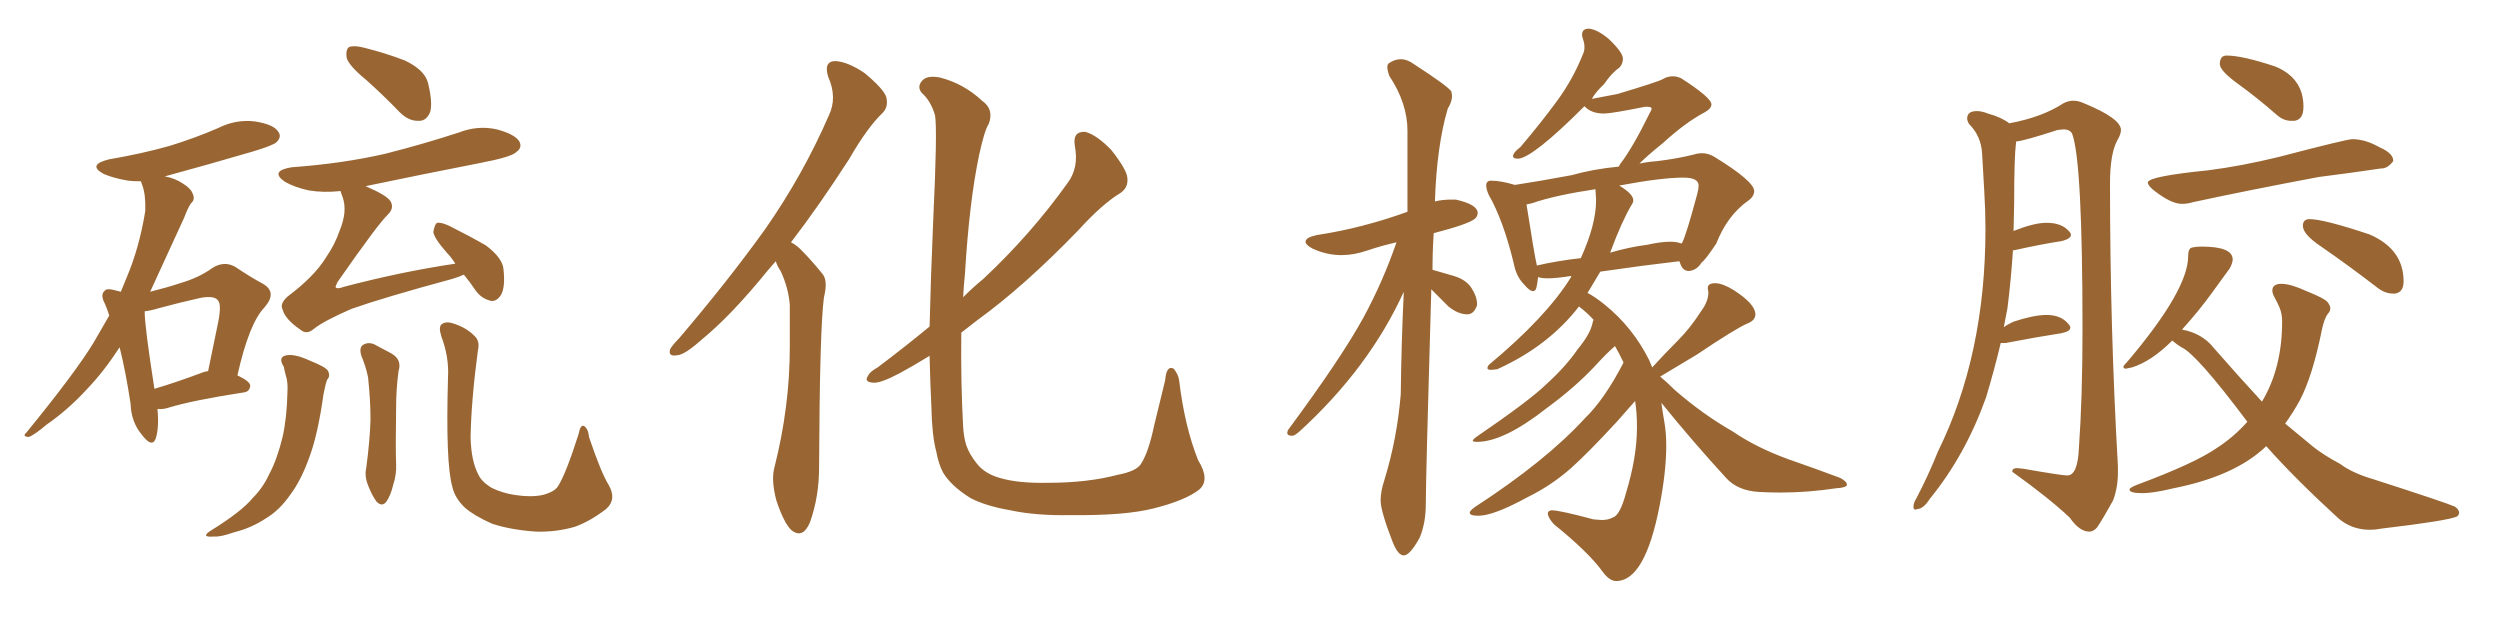 <svg xmlns="http://www.w3.org/2000/svg" xmlns:xlink="http://www.w3.org/1999/xlink" width="600" height="150"><path fill="#996633" padding="10" d="M37.79 98.14L37.79 98.14Q38.23 102.69 37.35 105.32L37.35 105.32Q36.47 107.52 34.13 104.44L34.13 104.44Q31.49 101.37 31.35 96.97L31.35 96.97Q30.18 89.21 28.71 83.35L28.71 83.35Q24.90 89.21 20.95 93.31L20.95 93.31Q16.41 98.29 11.13 101.95L11.13 101.95Q8.20 104.44 6.88 104.88L6.88 104.88Q5.27 104.74 6.30 103.86L6.30 103.86Q18.02 89.50 22.41 82.32L22.41 82.32Q24.32 78.96 26.22 75.73L26.22 75.73Q25.78 74.27 25.20 72.95L25.20 72.95Q24.02 70.75 25.05 69.87L25.05 69.87Q25.49 69.14 27.25 69.58L27.25 69.58Q28.42 69.87 29.00 70.02L29.00 70.02Q29.74 68.26 30.32 66.80L30.32 66.80Q33.40 59.62 34.86 50.68L34.86 50.68Q35.01 46.73 34.13 44.38L34.13 44.38Q33.84 43.65 33.84 43.51L33.84 43.51Q32.08 43.51 30.76 43.36L30.76 43.36Q27.25 42.77 24.90 41.75L24.90 41.75Q20.80 39.55 26.22 38.23L26.22 38.23Q33.98 36.91 40.72 35.01L40.72 35.01Q46.88 33.11 52.29 30.76L52.29 30.76Q56.69 28.56 61.23 29.15L61.23 29.15Q65.77 29.88 66.80 31.64L66.80 31.64Q67.68 32.81 66.36 34.13L66.36 34.13Q65.63 34.86 60.79 36.33L60.79 36.33Q49.80 39.55 39.55 42.33L39.55 42.33Q42.04 42.77 43.95 44.09L43.95 44.09Q45.85 45.26 46.29 46.58L46.29 46.58Q46.88 47.90 45.85 48.78L45.85 48.78Q45.12 49.80 44.24 52.15L44.24 52.15Q39.55 62.40 36.04 70.02L36.04 70.02Q40.14 68.99 43.21 67.97L43.21 67.97Q47.75 66.65 50.98 64.31L50.98 64.31Q53.76 62.55 56.40 64.01L56.40 64.01Q60.35 66.65 63.13 68.12L63.13 68.12Q66.65 70.17 63.43 73.83L63.43 73.83Q59.77 77.64 56.98 90.09L56.98 90.09Q60.06 91.55 60.06 92.58L60.06 92.58Q59.91 94.04 58.45 94.19L58.45 94.19Q46.14 96.09 40.43 97.85L40.43 97.85Q39.11 98.29 37.79 98.14ZM48.34 89.50L48.34 89.50Q48.93 89.21 49.95 89.06L49.95 89.06Q51.12 83.35 52.15 78.37L52.15 78.37Q53.32 73.10 52.29 72.07L52.29 72.07Q51.42 70.90 48.19 71.48L48.19 71.48Q43.51 72.51 38.09 73.97L38.09 73.97Q36.18 74.56 34.72 74.71L34.72 74.71Q34.72 78.37 37.06 93.31L37.06 93.31Q42.04 91.85 48.34 89.50ZM87.89 19.19L87.89 19.19Q83.79 15.82 83.20 13.92L83.20 13.92Q82.91 11.87 83.79 11.28L83.79 11.28Q84.96 10.84 87.30 11.43L87.30 11.43Q92.58 12.74 97.12 14.50L97.12 14.50Q101.81 16.70 102.69 19.78L102.69 19.78Q103.86 24.46 103.27 26.81L103.27 26.81Q102.39 29.00 100.63 29.00L100.63 29.00Q98.14 29.15 95.95 26.95L95.95 26.95Q91.85 22.71 87.89 19.19ZM111.33 65.92L111.33 65.92Q110.01 66.50 108.54 66.94L108.54 66.94Q92.29 71.34 84.38 74.12L84.38 74.12Q77.64 77.05 75.29 78.96L75.29 78.96Q73.54 80.42 72.07 79.10L72.07 79.10Q68.41 76.61 67.82 74.27L67.82 74.27Q67.09 72.95 68.99 71.19L68.99 71.19Q75.44 66.36 78.22 61.82L78.22 61.82Q80.42 58.59 81.45 55.52L81.45 55.52Q83.50 50.68 82.18 47.17L82.18 47.17Q81.88 46.44 81.74 45.85L81.74 45.85Q77.64 46.29 74.12 45.70L74.12 45.70Q70.75 44.97 68.41 43.65L68.41 43.65Q64.60 41.02 70.02 40.14L70.02 40.14Q82.18 39.26 92.43 36.91L92.43 36.91Q101.66 34.57 110.16 31.79L110.16 31.79Q114.70 30.03 119.24 31.05L119.24 31.05Q123.63 32.23 124.66 33.98L124.66 33.98Q125.39 35.45 123.93 36.47L123.93 36.47Q122.90 37.65 115.28 39.11L115.28 39.11Q101.07 41.89 87.74 44.68L87.74 44.68Q92.87 46.88 93.75 48.34L93.75 48.34Q94.63 49.95 93.16 51.42L93.16 51.42Q90.82 53.61 81.01 67.68L81.01 67.68Q80.42 68.85 80.57 68.99L80.57 68.99Q81.01 69.43 82.47 68.85L82.47 68.85Q96.39 65.19 109.28 63.28L109.28 63.28Q108.25 61.67 107.23 60.64L107.23 60.64Q104.15 57.13 104.00 55.66L104.00 55.66Q104.30 53.91 104.88 53.47L104.88 53.47Q105.91 53.32 107.81 54.20L107.81 54.20Q112.50 56.54 116.60 58.89L116.60 58.89Q120.70 61.96 120.85 64.75L120.85 64.75Q121.29 68.85 120.26 70.75L120.26 70.75Q119.24 72.36 117.92 72.22L117.92 72.22Q115.72 71.78 114.26 69.87L114.26 69.87Q112.79 67.68 111.33 65.92ZM68.12 88.04L68.12 88.04Q66.80 85.99 68.26 85.40L68.26 85.40Q70.31 84.67 74.41 86.57L74.41 86.57Q78.08 88.04 78.66 88.92L78.66 88.92Q79.39 90.23 78.52 91.11L78.52 91.11Q78.08 92.29 77.64 94.63L77.64 94.63Q76.32 104.00 74.41 109.28L74.41 109.28Q72.36 115.14 69.73 118.65L69.73 118.65Q67.09 122.46 63.87 124.37L63.87 124.37Q60.35 126.71 56.25 127.73L56.25 127.73Q52.88 128.91 51.42 128.76L51.42 128.76Q47.90 129.05 50.68 127.29L50.68 127.29Q58.01 122.75 60.64 119.53L60.64 119.53Q63.13 117.04 64.60 113.82L64.60 113.82Q66.50 110.30 67.82 104.88L67.82 104.88Q68.85 100.34 68.99 94.04L68.99 94.04Q69.14 91.70 68.55 89.94L68.55 89.94Q68.26 88.92 68.12 88.04ZM86.72 85.40L86.72 85.40Q86.13 83.35 87.16 82.76L87.16 82.76Q88.33 82.03 89.79 82.62L89.79 82.62Q91.99 83.79 93.90 84.81L93.90 84.81Q96.53 86.28 95.65 89.06L95.65 89.06Q95.07 93.46 95.07 97.56L95.07 97.56Q94.92 107.81 95.07 111.33L95.07 111.33Q95.21 113.82 94.34 116.46L94.34 116.46Q93.75 118.95 92.72 120.41L92.72 120.41Q91.70 121.73 90.38 120.41L90.38 120.41Q89.21 118.80 88.33 116.46L88.33 116.46Q87.45 114.26 87.89 112.35L87.89 112.35Q88.77 105.76 88.92 100.78L88.92 100.78Q88.92 95.95 88.33 90.53L88.33 90.53Q87.74 87.74 86.72 85.40ZM146.04 116.31L146.04 116.31L146.04 116.31Q148.10 119.82 145.46 122.17L145.46 122.17Q141.65 125.10 137.99 126.42L137.99 126.42Q133.45 127.73 128.61 127.59L128.61 127.59Q122.46 127.15 118.07 125.68L118.07 125.68Q113.82 123.78 111.62 121.88L111.62 121.88Q109.13 119.53 108.54 116.75L108.54 116.75Q106.93 111.04 107.52 90.67L107.52 90.67Q107.81 85.69 105.91 80.71L105.91 80.71Q105.18 78.37 106.05 77.78L106.05 77.78Q107.08 77.05 108.84 77.64L108.84 77.64Q111.91 78.66 113.67 80.42L113.67 80.42Q115.28 81.74 114.70 84.08L114.70 84.08Q113.09 96.09 112.94 105.03L112.94 105.03Q113.09 110.74 114.84 113.96L114.84 113.96Q115.58 115.58 117.92 117.04L117.92 117.04Q120.56 118.36 123.63 118.80L123.63 118.80Q127.44 119.38 130.22 118.80L130.22 118.80Q133.01 118.07 133.89 116.75L133.89 116.75Q135.79 113.82 138.87 104.15L138.87 104.15Q139.31 101.81 140.19 102.25L140.19 102.25Q141.21 102.98 141.36 104.88L141.36 104.88Q144.29 113.53 146.04 116.31ZM186.18 62.70L186.18 62.70Q185.16 63.87 184.28 64.89L184.28 64.89Q175.49 75.73 168.31 81.59L168.31 81.59Q164.36 85.11 162.60 85.25L162.60 85.25Q160.25 85.69 160.84 83.79L160.84 83.79Q161.43 82.76 162.89 81.30L162.89 81.30Q174.76 67.38 183.69 54.93L183.69 54.93Q192.77 41.89 198.93 27.69L198.93 27.69Q200.98 23.44 198.78 18.46L198.78 18.46Q197.61 14.79 200.39 14.65L200.39 14.65Q203.47 14.79 207.57 17.58L207.57 17.58Q212.11 21.39 212.70 23.29L212.70 23.29Q213.28 25.63 211.82 27.10L211.82 27.10Q208.15 30.62 203.76 38.23L203.76 38.23Q196.58 49.37 189.84 58.15L189.84 58.15Q191.31 58.89 192.63 60.35L192.63 60.35Q194.68 62.40 197.31 65.63L197.31 65.63Q198.78 67.24 197.75 71.34L197.75 71.34Q196.73 78.81 196.58 112.21L196.58 112.21Q196.58 119.24 194.38 125.39L194.38 125.39Q192.63 129.49 189.84 127.15L189.84 127.15Q188.09 125.39 186.33 120.12L186.33 120.12Q185.01 115.14 185.89 112.06L185.89 112.06Q189.55 97.56 189.55 83.35L189.55 83.35Q189.55 78.52 189.55 73.24L189.55 73.24Q189.26 69.14 187.35 65.04L187.35 65.04Q186.62 64.01 186.18 62.70ZM287.84 117.48L287.84 117.48L287.84 117.48Q284.47 120.12 276.86 122.02L276.86 122.02Q269.97 123.78 256.79 123.63L256.79 123.63Q248.58 123.78 242.43 122.46L242.43 122.46Q236.57 121.44 232.91 119.53L232.91 119.53Q228.22 116.60 226.32 113.38L226.32 113.38Q225.29 111.47 224.71 108.40L224.71 108.40Q223.68 104.59 223.54 97.85L223.54 97.85Q223.24 91.70 223.10 85.40L223.10 85.40Q219.29 87.74 216.06 89.50L216.06 89.50Q211.38 91.99 209.62 91.85L209.62 91.85Q207.28 91.70 208.30 90.23L208.30 90.23Q208.74 89.21 210.64 88.18L210.64 88.18Q217.24 83.20 223.10 78.37L223.10 78.37Q223.39 66.21 223.97 52.88L223.97 52.88Q225 31.20 224.41 27.69L224.41 27.69Q223.39 24.17 221.19 22.27L221.19 22.27Q220.02 20.80 221.34 19.34L221.34 19.34Q222.51 18.02 225.59 18.60L225.59 18.60Q231.30 20.07 235.69 24.17L235.69 24.17Q238.62 26.22 237.30 29.74L237.30 29.74Q236.28 31.20 234.96 37.35L234.96 37.35Q232.62 48.49 231.59 65.77L231.59 65.77Q231.30 68.55 231.15 71.34L231.15 71.34Q233.64 68.85 235.99 66.94L235.99 66.94Q247.41 56.25 256.20 43.95L256.20 43.95Q258.98 40.28 257.96 35.01L257.96 35.01Q257.37 31.49 260.45 31.64L260.45 31.64Q263.23 32.37 266.75 36.04L266.75 36.04Q270.41 40.72 270.56 42.63L270.56 42.63Q270.85 44.97 268.95 46.29L268.95 46.29Q264.55 48.93 258.84 55.22L258.84 55.22Q245.80 68.70 234.67 76.76L234.67 76.76Q232.62 78.37 230.71 79.83L230.71 79.83Q230.57 91.70 231.15 102.39L231.15 102.39Q231.30 104.88 231.88 106.79L231.88 106.79Q232.62 108.98 234.38 111.18L234.38 111.18Q236.28 113.67 239.94 114.70L239.94 114.70Q244.34 116.02 251.51 115.87L251.51 115.87Q261.04 115.87 268.21 113.96L268.21 113.96Q272.90 113.09 273.93 111.18L273.93 111.18Q275.68 108.40 277.00 102.10L277.00 102.10Q278.61 95.36 279.64 91.26L279.64 91.26Q279.93 87.60 281.69 88.48L281.69 88.48Q282.86 89.94 283.01 91.41L283.01 91.41Q284.33 102.39 287.55 110.45L287.55 110.45Q290.48 115.14 287.84 117.48ZM336.91 133.30L336.91 133.30Q338.38 133.30 340.72 129.05L340.72 129.05Q342.19 125.54 342.19 121.00L342.19 121.00Q342.19 115.14 343.51 69.43L343.51 69.43L347.61 73.54Q349.95 75.44 352.15 75.44L352.15 75.44Q353.76 75.44 354.49 73.24L354.49 73.24L354.49 72.95Q354.49 71.19 353.17 69.14Q351.86 67.09 348.85 66.21Q345.85 65.33 343.80 64.75L343.80 64.75Q343.80 60.35 344.09 55.96L344.09 55.96Q352.59 53.76 354.05 52.44L354.05 52.44Q354.64 51.86 354.64 51.12L354.64 51.12Q354.64 49.07 349.37 47.90L349.37 47.90L348.34 47.90Q346.14 47.90 344.38 48.34L344.38 48.34Q344.82 35.01 347.46 26.07L347.46 26.07Q348.49 24.46 348.49 23.00L348.49 23.00L348.34 21.97Q347.46 20.65 339.55 15.53L339.55 15.53Q337.79 14.21 336.18 14.21L336.18 14.21Q334.72 14.21 333.25 15.23L333.25 15.23Q332.96 15.53 332.96 16.11L332.96 16.11Q332.96 16.85 333.40 18.16L333.40 18.16Q337.79 24.76 337.79 31.35L337.79 31.35L337.79 50.83Q326.81 54.79 316.11 56.40L316.11 56.40Q313.33 56.98 313.33 58.01L313.33 58.01Q313.33 58.74 314.94 59.62L314.94 59.62Q318.31 61.23 321.97 61.23L321.97 61.23Q324.90 61.23 328.13 60.13Q331.35 59.03 335.16 58.15L335.16 58.15Q331.93 67.53 327.25 76.17L327.25 76.17Q321.97 85.84 309.08 103.27L309.08 103.27L308.94 103.86Q308.94 104.59 310.11 104.59L310.11 104.59Q310.69 104.59 311.87 103.56L311.87 103.56Q328.56 88.33 336.91 70.02L336.91 70.02Q336.33 81.88 336.18 94.63L336.18 94.63Q335.30 105.32 332.23 115.28L332.23 115.28Q331.35 117.92 331.35 120.12L331.35 120.12Q331.35 122.61 334.13 129.79L334.13 129.79Q335.45 133.30 336.91 133.30ZM387.89 139.45L387.89 139.45Q394.78 139.45 398.29 121.44L398.29 121.44Q399.90 113.23 399.90 106.93L399.90 106.93Q399.90 103.86 399.46 101.37Q399.02 98.88 398.73 96.68L398.73 96.68Q406.20 105.91 414.26 114.70L414.26 114.70Q417.04 117.77 422.17 118.07L422.17 118.07Q424.66 118.21 427.29 118.21L427.29 118.21Q433.89 118.21 440.63 117.19L440.63 117.19Q443.26 117.04 443.26 116.31L443.26 116.31Q443.26 115.58 441.65 114.70L441.65 114.70Q435.79 112.50 429.05 110.16L429.05 110.16Q421.44 107.37 415.87 103.56L415.87 103.56Q408.69 99.46 401.95 93.60L401.95 93.60Q400.05 91.70 398.44 90.38L398.44 90.38L407.23 85.11Q416.60 78.81 419.38 77.64L419.38 77.64Q421.29 76.90 421.29 75.44L421.29 75.44Q421.29 72.95 416.02 69.58L416.02 69.58Q413.38 67.97 411.62 67.97L411.62 67.97Q409.86 67.97 409.86 69.14L409.86 69.14L410.01 70.17Q410.01 72.36 408.25 74.71L408.25 74.71Q405.62 78.81 402.61 81.81Q399.61 84.81 396.53 88.18L396.53 88.18L395.80 86.43Q391.85 78.52 385.11 73.10L385.11 73.10Q382.76 71.19 381.01 70.31L381.01 70.31L384.08 65.19Q394.19 63.72 402.98 62.70L402.98 62.70L403.13 62.84Q403.71 65.04 405.32 65.04L405.32 65.04Q407.23 64.89 408.40 62.99L408.40 62.99Q409.28 62.40 411.91 58.45L411.91 58.45Q414.55 51.71 419.53 48.19L419.53 48.19Q421.00 47.17 421.00 45.85L421.00 45.85Q421.00 43.51 411.47 37.65L411.47 37.65Q410.01 36.77 408.54 36.77L408.54 36.77Q407.52 36.77 406.64 37.06L406.64 37.06Q402.54 38.09 397.71 38.67L397.71 38.67Q395.51 38.82 393.46 39.26L393.46 39.26Q395.36 37.35 399.17 34.28L399.17 34.28Q404.44 29.44 409.13 26.95L409.13 26.95Q410.74 26.07 410.74 25.05L410.74 25.05Q410.74 23.44 403.42 18.75L403.42 18.75Q402.39 18.31 401.51 18.31L401.51 18.31Q400.20 18.31 399.10 18.97Q398.00 19.63 388.18 22.56L388.18 22.56L382.03 23.73Q383.06 21.97 384.96 20.21L384.96 20.21Q386.87 17.43 388.62 16.26L388.62 16.26Q389.50 15.38 389.50 14.06L389.50 14.06Q389.50 12.60 386.13 9.38L386.13 9.38Q383.35 7.03 381.30 6.88L381.30 6.88Q379.69 6.88 379.69 8.35L379.69 8.35Q379.69 8.79 379.98 9.59Q380.27 10.40 380.27 11.43L380.27 11.43Q380.27 12.30 379.83 13.18L379.83 13.18Q377.49 19.04 373.68 24.24Q369.87 29.44 364.89 35.30L364.89 35.30Q363.13 36.62 363.13 37.50L363.13 37.50Q363.13 38.09 364.45 38.09L364.45 38.09Q368.12 37.65 380.27 25.49L380.27 25.49Q381.88 27.25 384.96 27.25L384.96 27.25Q386.72 27.25 394.78 25.63L394.78 25.63L395.36 25.63Q396.39 25.63 396.39 26.07L396.39 26.07Q396.39 26.37 395.95 27.10L395.95 27.10Q391.85 35.45 388.92 39.26L388.92 39.26L388.48 39.99Q382.32 40.58 377.20 42.04L377.20 42.04Q369.29 43.51 363.57 44.38L363.57 44.38Q360.21 43.36 357.86 43.36L357.86 43.36Q356.69 43.36 356.69 44.53L356.69 44.53Q356.69 45.41 357.28 46.73L357.28 46.73Q360.79 52.88 363.28 63.13L363.28 63.13Q363.87 66.36 365.77 68.26L365.77 68.26Q367.09 69.87 367.97 69.87L367.97 69.87Q368.55 69.87 368.77 68.92Q368.99 67.97 369.14 66.50L369.14 66.50Q370.02 66.80 371.48 66.80L371.48 66.80Q373.54 66.80 377.20 66.21L377.20 66.21Q377.05 66.21 377.05 66.50L377.05 66.50Q371.19 76.03 357.28 87.60L357.28 87.60Q356.98 88.04 356.98 88.33L356.98 88.33Q356.98 88.77 357.86 88.77L357.86 88.77L359.33 88.62Q371.63 83.06 378.96 73.54L378.96 73.54L379.10 73.68Q380.86 75 382.47 76.76L382.47 76.76Q382.32 76.90 382.18 77.64L382.18 77.64Q381.59 80.27 378.66 83.79L378.66 83.79Q375.88 87.89 371.04 92.29L371.04 92.29Q366.94 96.24 354.49 104.74L354.49 104.74Q353.47 105.47 353.47 105.76L353.47 105.76Q353.47 106.05 354.49 106.05L354.49 106.05Q360.94 106.05 371.34 97.85L371.34 97.85Q377.93 93.02 382.76 87.89L382.76 87.89Q385.55 84.81 387.60 83.06L387.60 83.06Q388.62 84.81 389.65 87.01L389.65 87.01Q385.11 95.80 380.42 100.34L380.42 100.34Q371.04 110.60 353.91 121.73L353.91 121.73Q352.73 122.61 352.73 123.05L352.73 123.05Q352.73 123.78 354.79 123.78L354.79 123.78Q358.45 123.78 366.50 119.38L366.50 119.38Q372.22 116.60 377.05 112.35L377.05 112.35Q381.15 108.69 388.04 101.22L388.04 101.22L392.43 96.24Q392.87 99.02 392.87 102.54L392.87 102.54Q392.87 109.72 390.23 118.36L390.23 118.36Q388.77 123.78 387.01 124.22L387.01 124.22Q385.99 124.80 384.38 124.80L384.38 124.80L382.47 124.66Q374.27 122.46 372.36 122.46L372.36 122.46Q371.48 122.61 371.48 123.19L371.48 123.19Q371.48 124.22 372.95 125.83L372.95 125.83Q381.30 132.57 384.67 137.26L384.67 137.26Q386.28 139.45 387.89 139.45ZM368.85 63.72L368.85 63.72Q368.26 61.23 366.36 49.07L366.36 49.07L367.68 48.78Q373.10 46.88 382.91 45.41L382.91 45.41L383.06 48.05Q383.06 53.91 379.39 61.96L379.39 61.96Q373.97 62.55 368.85 63.72ZM386.43 60.64L386.43 60.64Q389.21 53.17 391.55 49.22L391.55 49.22Q391.99 48.63 391.99 48.05L391.99 48.05Q391.99 46.58 388.62 44.53L388.62 44.53Q398.73 42.63 404.00 42.63L404.00 42.63Q407.67 42.63 407.67 44.53L407.67 44.53Q407.67 45.26 407.37 46.44L407.37 46.44Q404.74 56.25 403.71 58.30L403.71 58.30Q403.56 58.30 403.56 58.45L403.56 58.45Q402.39 58.01 400.93 58.01L400.93 58.01Q398.58 58.01 395.36 58.74L395.36 58.74Q390.82 59.33 386.43 60.64ZM501.42 127.59L501.42 127.59Q502.44 127.59 503.32 126.56L503.32 126.56Q504.79 124.37 507.13 120.12L507.13 120.12Q508.30 117.04 508.30 113.38L508.30 113.38L508.30 111.91Q506.40 78.66 506.40 44.09L506.40 44.09Q506.40 36.91 508.15 33.69L508.15 33.69Q509.03 32.23 509.03 31.20L509.03 31.20Q509.03 28.42 500.10 24.76L500.10 24.76Q498.78 24.17 497.61 24.17L497.61 24.17Q496.44 24.17 495.26 24.76L495.26 24.76Q490.14 28.13 482.23 29.59L482.23 29.59Q480.32 28.13 477.10 27.25L477.10 27.25Q475.63 26.66 474.46 26.66L474.46 26.66Q472.12 26.66 472.12 28.42L472.12 28.42Q472.12 29.00 472.56 29.74L472.56 29.74Q475.49 32.67 475.71 36.91Q475.93 41.16 476.22 45.85Q476.51 50.54 476.51 54.93L476.51 54.93Q476.51 85.25 465.09 108.40L465.09 108.40Q462.74 114.26 459.96 119.53L459.96 119.53Q459.23 120.70 459.23 121.58L459.23 121.58Q459.23 122.31 459.67 122.31L459.67 122.31L460.25 122.17Q461.72 122.02 463.18 119.68L463.18 119.68Q471.68 109.28 476.66 95.36L476.66 95.36Q478.56 89.06 480.18 82.32L480.18 82.32L481.35 82.32Q488.96 80.86 494.68 79.98L494.68 79.98Q496.88 79.54 496.88 78.66L496.88 78.66Q496.88 78.22 496.44 77.78L496.44 77.78Q494.68 75.59 491.16 75.59L491.16 75.59Q488.09 75.59 483.25 77.20L483.25 77.20Q481.93 77.78 480.91 78.52L480.91 78.52L481.79 73.97Q482.67 66.94 483.11 60.06L483.11 60.06L483.40 60.06Q489.99 58.59 494.82 57.86L494.82 57.86Q497.02 57.28 497.02 56.40L497.02 56.40Q497.02 55.96 496.58 55.52L496.58 55.52Q494.82 53.47 491.16 53.47L491.16 53.47Q488.23 53.47 483.40 55.37L483.40 55.37Q483.25 55.37 483.25 55.52L483.25 55.52L483.40 48.63Q483.40 37.79 483.84 34.28L483.84 34.28L483.84 33.98Q486.18 33.69 493.80 31.20L493.80 31.20L495.26 31.05Q496.73 31.05 497.31 32.08L497.31 32.08Q499.80 38.67 499.80 79.10L499.80 79.10Q499.80 95.36 498.93 107.67L498.93 107.67Q498.63 114.11 496.14 114.11L496.14 114.11Q494.82 114.11 485.60 112.50L485.60 112.50L484.13 112.35Q482.96 112.35 482.96 113.09L482.96 113.09L482.96 113.23Q491.75 119.53 496.73 124.22L496.73 124.22Q499.07 127.59 501.42 127.59ZM549.90 29.00L550.63 29.00Q552.83 28.71 552.83 25.63L552.83 25.63Q552.83 18.75 546.09 15.97L546.09 15.97Q538.18 13.33 534.38 13.33L534.38 13.33Q532.76 13.33 532.76 15.38L532.76 15.38Q532.76 16.99 537.23 20.21Q541.70 23.44 546.39 27.54L546.39 27.54Q548.00 29.00 549.90 29.00L549.90 29.00ZM523.68 48.93L523.68 48.93Q525 48.93 526.46 48.49L526.46 48.49Q539.36 45.70 556.49 42.48L556.49 42.48Q564.55 41.46 571.44 40.43L571.44 40.43L571.58 40.43Q573.05 40.43 574.37 38.67L574.37 38.67L574.37 38.53Q574.37 36.77 571.00 35.30L571.00 35.30Q567.63 33.40 564.55 33.40L564.55 33.40Q563.23 33.40 546.97 37.65L546.97 37.65Q538.04 39.84 529.98 40.87L529.98 40.87Q515.48 42.33 515.48 43.80L515.48 43.80Q515.48 44.53 516.94 45.70L516.94 45.70Q521.04 48.93 523.68 48.93ZM574.37 70.46L574.80 70.46Q576.86 70.17 576.86 67.53L576.86 67.53Q576.86 59.77 568.65 56.25L568.65 56.25Q557.67 52.59 554.30 52.59L554.30 52.59Q552.69 52.59 552.69 54.20L552.69 54.20Q552.69 56.25 557.08 59.18L557.08 59.18Q563.67 63.72 570.70 69.14L570.70 69.14Q572.46 70.46 574.37 70.46L574.37 70.46ZM568.80 127.15L568.80 127.15Q570.12 127.15 571.58 126.86L571.58 126.86Q587.70 124.95 589.75 123.93L589.75 123.93Q590.19 123.49 590.19 123.05L590.19 123.05Q590.19 122.31 589.16 121.58L589.16 121.58Q586.82 120.56 569.53 114.99L569.53 114.99Q564.55 113.53 561.62 111.33L561.62 111.33Q557.52 109.13 555.18 107.23L555.18 107.23L548.44 101.66Q550.34 99.02 551.95 96.09L551.95 96.09Q555.03 90.23 557.23 79.25L557.23 79.25Q557.81 76.46 558.69 75.29L558.69 75.29Q559.28 74.71 559.28 73.97L559.28 73.97Q559.28 73.39 558.62 72.51Q557.96 71.63 553.56 69.87L553.56 69.87Q549.76 68.12 547.56 68.12L547.56 68.12Q545.36 68.12 545.36 69.73L545.36 69.73Q545.36 70.46 545.95 71.48Q546.53 72.51 547.12 73.90Q547.71 75.29 547.71 77.20L547.71 77.20Q547.71 88.33 542.87 96.39L542.87 96.39Q537.45 90.53 531.30 83.50L531.30 83.50Q528.52 79.98 523.68 79.10L523.68 79.10Q527.78 74.56 530.79 70.39Q533.79 66.21 535.11 64.45L535.11 64.45Q535.84 63.13 535.84 62.26L535.84 62.26Q535.84 59.18 528.37 59.18L528.37 59.18Q527.05 59.18 526.10 59.40Q525.15 59.62 525.15 61.52L525.15 61.52Q525.15 69.58 510.64 86.72L510.64 86.72Q509.62 87.74 509.62 88.04L509.62 88.04Q509.62 88.48 510.21 88.48L510.21 88.48L511.67 88.18Q516.36 86.72 521.34 81.74L521.34 81.74Q522.36 82.62 523.54 83.35L523.54 83.35Q527.05 84.81 539.36 101.22L539.36 101.22Q536.13 104.88 532.03 107.52L532.03 107.52Q526.76 111.18 512.99 116.31L512.99 116.31Q511.08 117.04 511.08 117.48L511.08 117.48Q511.08 118.36 514.16 118.36L514.16 118.36Q516.80 118.36 521.63 117.19L521.63 117.19Q536.43 114.26 543.90 107.08L543.90 107.08Q550.63 114.70 561.18 124.37L561.18 124.37Q564.40 127.15 568.80 127.15Z"/></svg>